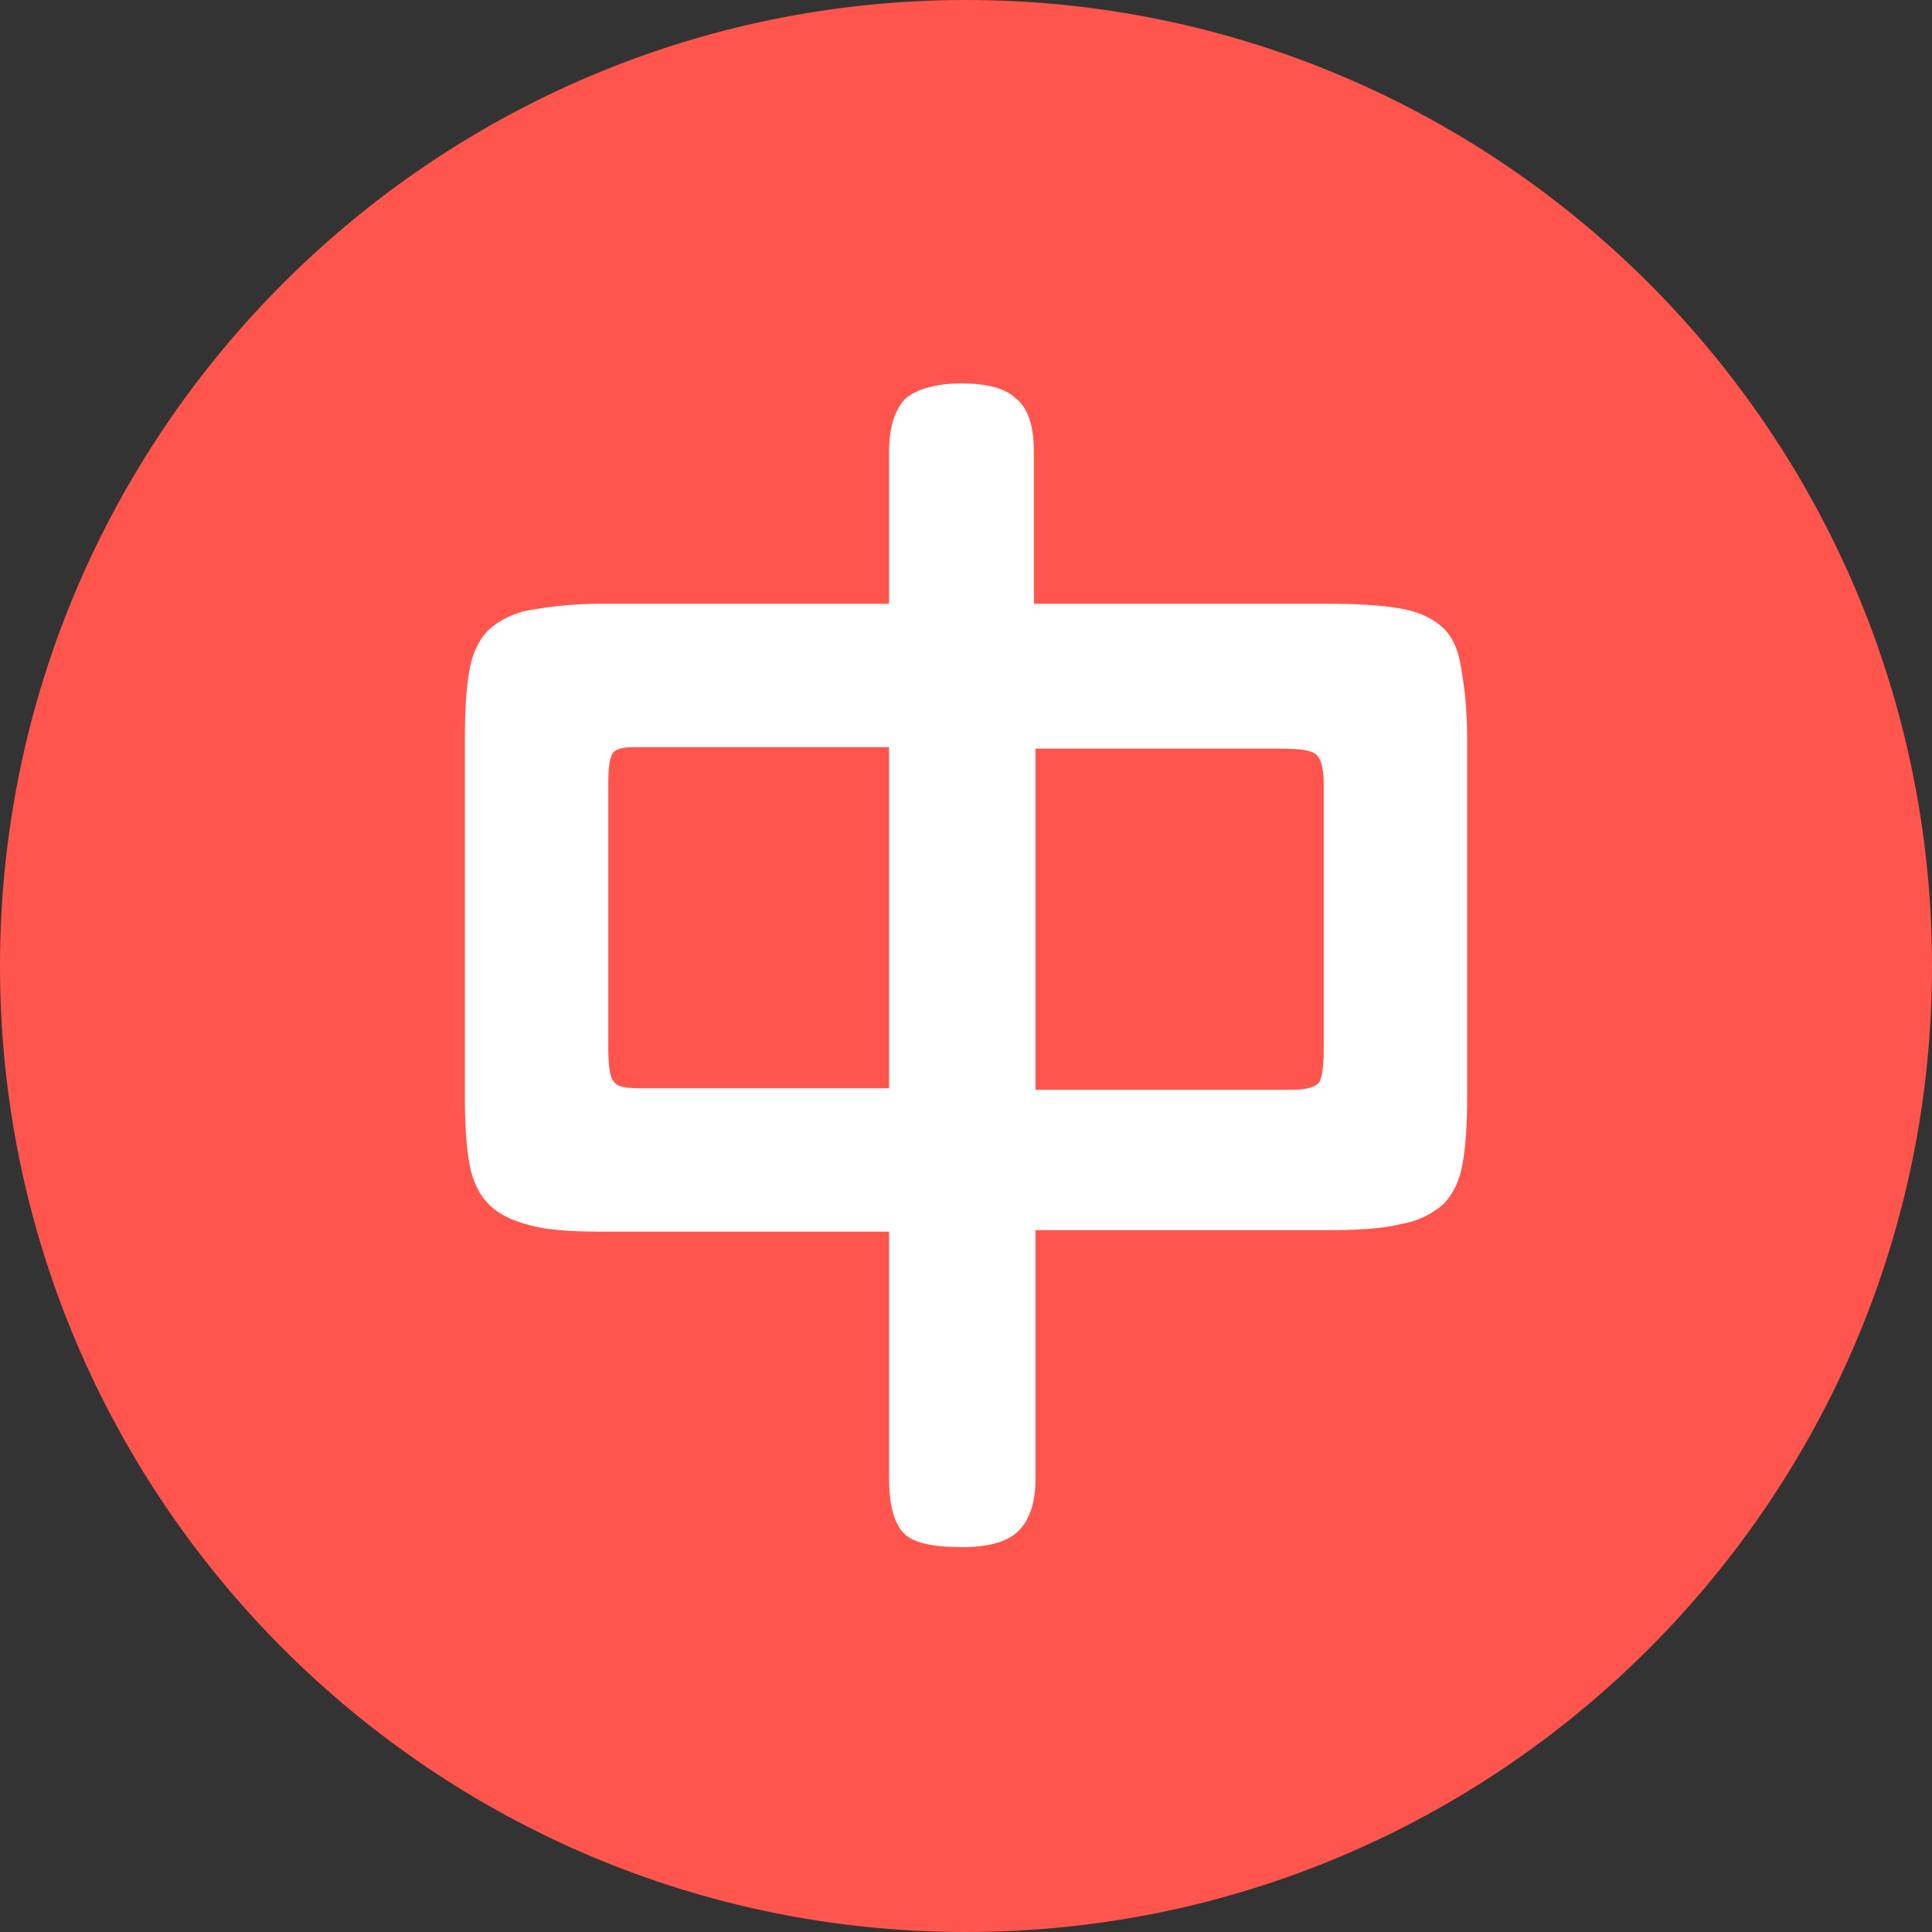 <?xml version="1.0" encoding="utf-8"?>
<!-- Generator: Adobe Illustrator 26.3.1, SVG Export Plug-In . SVG Version: 6.00 Build 0)  -->
<svg version="1.1" id="图层_1" xmlns="http://www.w3.org/2000/svg" xmlns:xlink="http://www.w3.org/1999/xlink" x="0px" y="0px"
	 viewBox="0 0 128 128" style="enable-background:new 0 0 128 128;" xml:space="preserve">
<rect x="0" y="0" width="128" height="128" fill="#333333" stroke="none"/>
<style type="text/css">
	.st0{fill:#FF554D;}
	.st1{fill:#FFFFFF;}
</style>
<path class="st0" d="M64,0C28.7,0,0,28.7,0,64c0,35.3,28.7,64,64,64c35.3,0,64-28.7,64-64C128,28.7,99.3,0,64,0z"/>
<g>
	<path class="st1" d="M58.9,30c0-1.7,0.4-2.9,1.1-3.6c0.7-0.6,2-1,3.7-1c1.6,0,2.9,0.3,3.6,1c0.8,0.6,1.2,1.8,1.2,3.6v10h19.5
		c2,0,3.5,0.1,4.7,0.3c1.2,0.2,2.1,0.6,2.8,1.2c0.7,0.6,1.1,1.5,1.3,2.7c0.2,1.2,0.4,2.7,0.4,4.6v24c0,1.7-0.1,3.2-0.3,4.3
		c-0.2,1.1-0.6,2-1.3,2.7c-0.7,0.6-1.6,1.1-2.8,1.3c-1.2,0.3-2.8,0.4-4.7,0.4H68.6V98c0,1.4-0.3,2.5-1,3.3c-0.7,0.8-2,1.2-3.8,1.2
		c-2.1,0-3.4-0.3-4-1c-0.6-0.7-0.9-1.9-0.9-3.6V81.6H39.8c-1.9,0-3.5-0.1-4.6-0.4c-1.2-0.3-2.1-0.7-2.8-1.4
		c-0.7-0.7-1.1-1.6-1.3-2.7c-0.2-1.1-0.3-2.6-0.3-4.2V48.8c0-1.8,0.1-3.3,0.3-4.4c0.2-1.1,0.6-2,1.3-2.7c0.7-0.6,1.6-1.1,2.8-1.3
		c1.2-0.2,2.7-0.4,4.6-0.4h19.1V30z M42.1,49.5c-0.8,0-1.3,0.1-1.5,0.4c-0.2,0.3-0.3,0.9-0.3,2v17.5c0,1.3,0.1,2,0.4,2.3
		c0.2,0.3,0.8,0.4,1.7,0.4h16.5V49.5H42.1z M68.6,49.5v22.7h16.9c1.1,0,1.7-0.2,1.9-0.5c0.2-0.3,0.3-1.1,0.3-2.3V51.9
		c0-1-0.2-1.7-0.5-1.9c-0.3-0.3-1.1-0.4-2.3-0.4H68.6z"/>
</g>
</svg>
